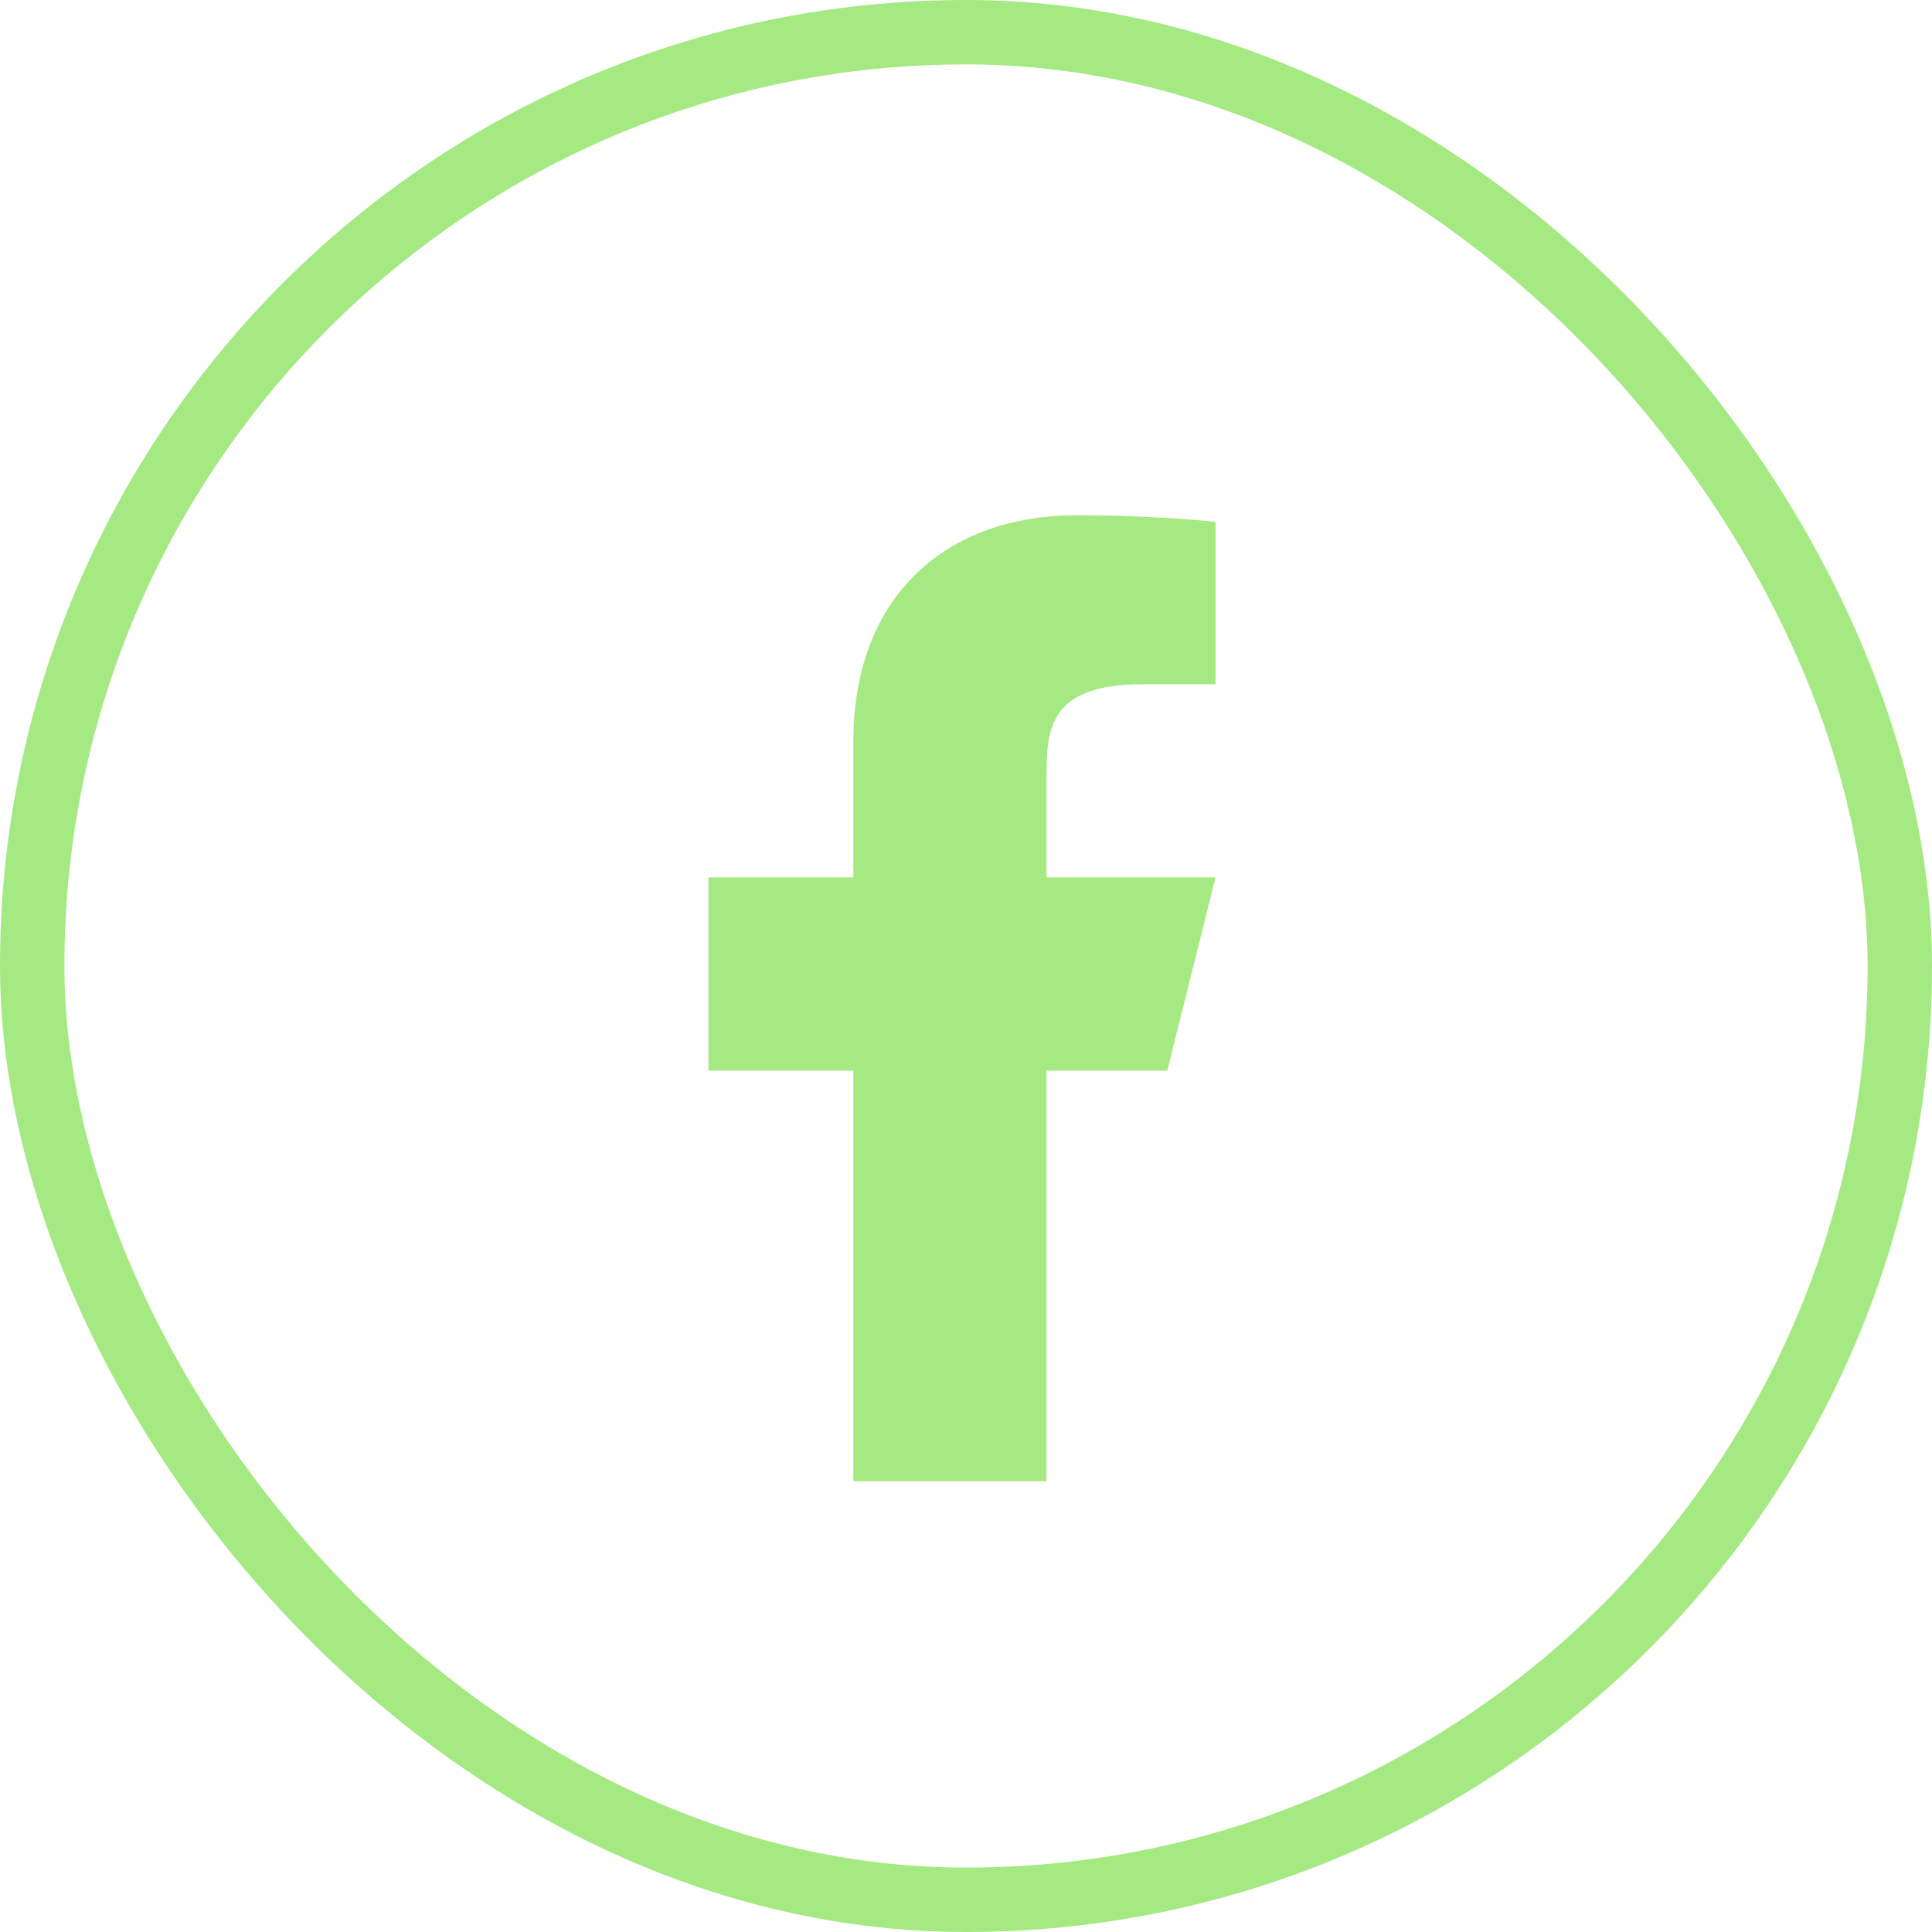 <svg width="30" height="30" viewBox="0 0 30 30" fill="none" xmlns="http://www.w3.org/2000/svg">
<rect x="0.5" y="0.5" width="29" height="29" rx="14.5" stroke="#A5E983"/>
<path d="M16.25 16.625H18.125L18.875 13.625H16.25V12.125C16.25 11.352 16.25 10.625 17.75 10.625H18.875V8.105C18.631 8.073 17.707 8 16.732 8C14.696 8 13.25 9.243 13.25 11.525V13.625H11V16.625H13.25V23H16.25V16.625Z" fill="#A5E983"/>
</svg>
